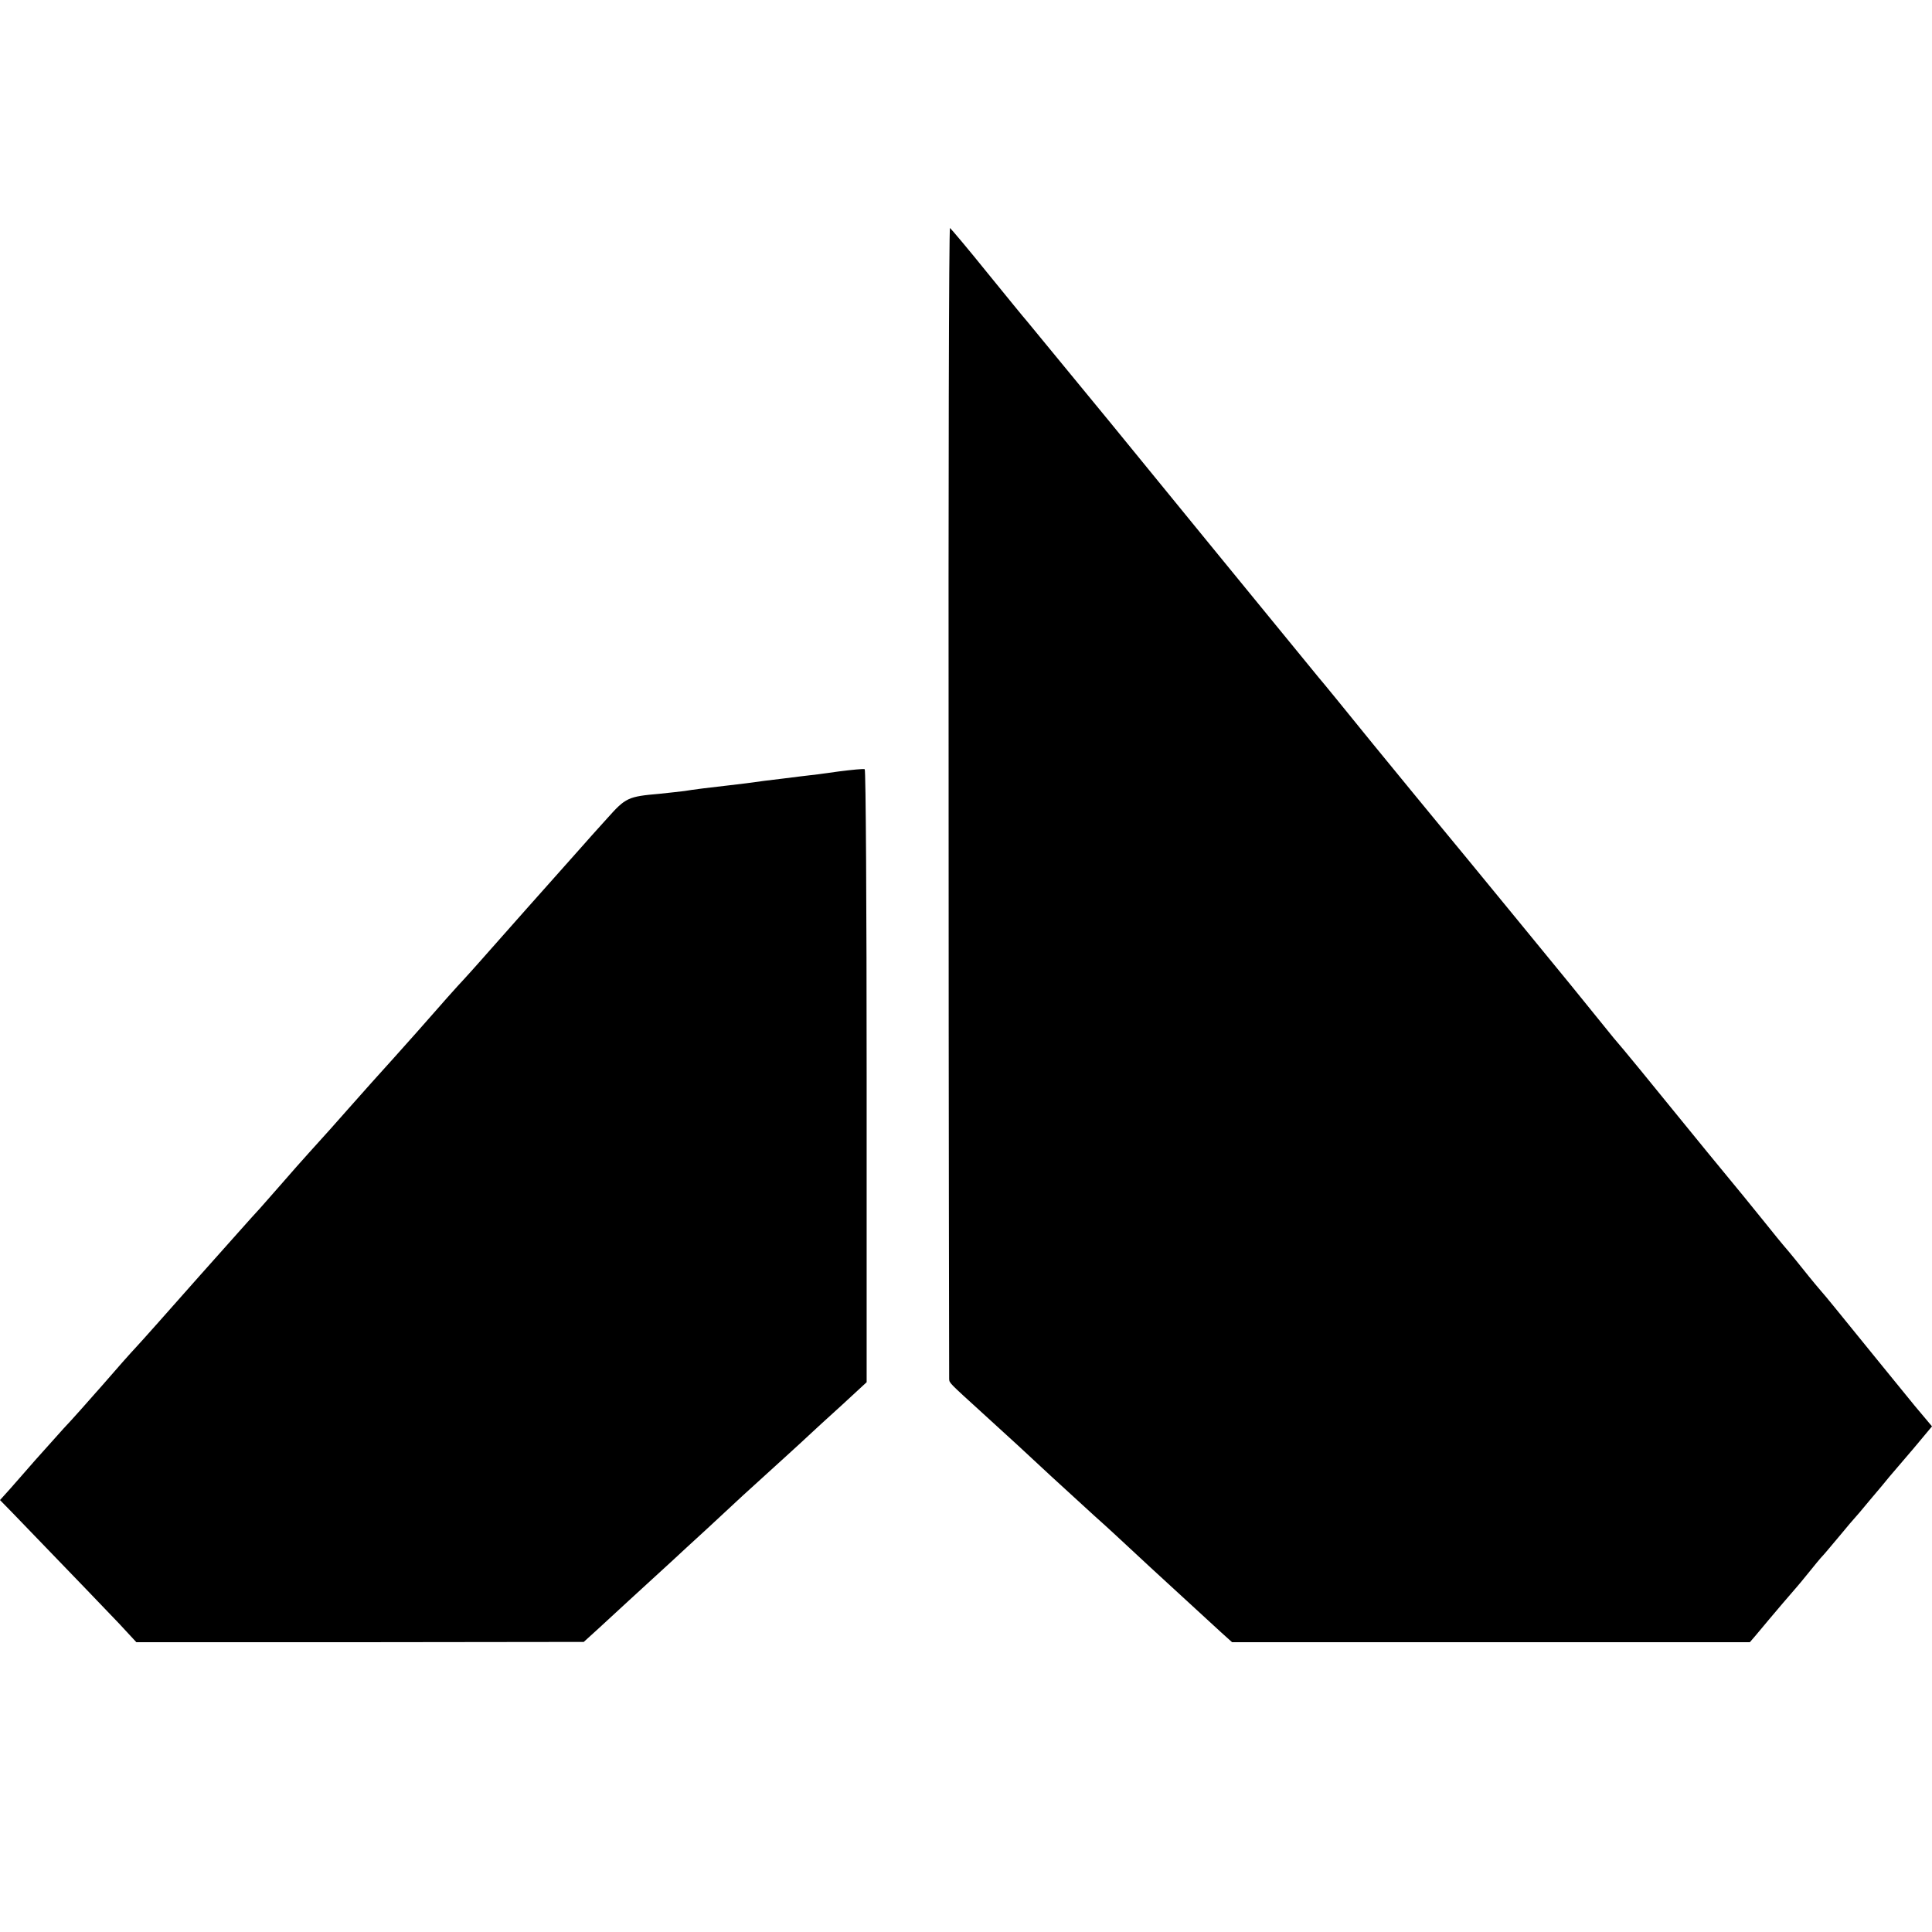 <?xml version="1.0" standalone="no"?>
<!DOCTYPE svg PUBLIC "-//W3C//DTD SVG 20010904//EN"
 "http://www.w3.org/TR/2001/REC-SVG-20010904/DTD/svg10.dtd">
<svg version="1.0" xmlns="http://www.w3.org/2000/svg"
 width="700pt" height="700pt" viewBox="0 0 700 700"
 preserveAspectRatio="xMidYMid meet">
<g transform="translate(0,700) scale(0.1,-0.1)"
fill="#000000" stroke="none">
<path d="M3437 4097 c0 -1145 2 -2087 2 -2094 1 -14 0 -13 121 -123 126 -115
133 -121 251 -231 57 -52 126 -115 153 -140 27 -24 61 -55 76 -69 65 -61 155
-144 384 -354 l40 -36 938 0 938 0 19 22 c69 83 147 174 151 178 3 3 22 26 43
52 21 26 43 53 50 60 7 7 34 40 62 73 27 33 52 62 55 65 3 3 28 32 55 65 28
33 60 71 71 85 12 14 51 60 88 103 l66 79 -63 75 c-56 69 -191 234 -292 359
-22 27 -42 51 -45 54 -3 3 -35 41 -70 85 -35 44 -67 82 -70 85 -3 3 -32 39
-65 80 -33 41 -68 84 -77 95 -40 48 -226 275 -258 315 -50 62 -188 231 -214
260 -11 14 -48 59 -81 100 -33 41 -68 84 -77 95 -9 11 -105 128 -213 260 -108
132 -225 274 -259 315 -34 41 -143 174 -242 295 -98 121 -186 229 -196 240 -9
11 -90 110 -180 220 -90 110 -193 236 -229 280 -36 44 -192 235 -347 425 -156
190 -291 354 -300 365 -10 11 -75 91 -145 177 -70 87 -131 159 -135 162 -4 2
-6 -933 -5 -2077z"/>
<path d="M3040 4205 c-47 -7 -110 -15 -140 -18 -30 -4 -89 -11 -130 -16 -41
-6 -97 -13 -125 -16 -72 -8 -136 -16 -165 -21 -14 -2 -54 -6 -90 -10 -115 -10
-123 -14 -190 -89 -35 -38 -77 -86 -94 -105 -63 -70 -343 -386 -372 -419 -16
-18 -40 -45 -54 -60 -21 -22 -78 -86 -170 -191 -22 -25 -142 -159 -165 -184
-11 -12 -47 -53 -80 -90 -60 -68 -76 -86 -144 -161 -20 -22 -68 -76 -106 -120
-39 -44 -76 -87 -84 -95 -8 -8 -102 -114 -210 -235 -107 -121 -209 -236 -227
-255 -18 -19 -74 -82 -124 -140 -51 -58 -113 -128 -139 -155 -25 -28 -72 -80
-103 -115 -31 -36 -73 -83 -92 -105 l-36 -40 44 -45 c244 -253 333 -345 387
-402 l63 -68 810 0 811 1 55 50 c46 43 148 136 269 247 14 13 71 66 126 116
55 51 112 104 126 117 132 120 218 198 240 219 15 14 68 63 118 108 l91 84 0
1108 c0 610 -3 1110 -7 1113 -5 2 -46 -2 -93 -8z"/>
</g>
</svg>
